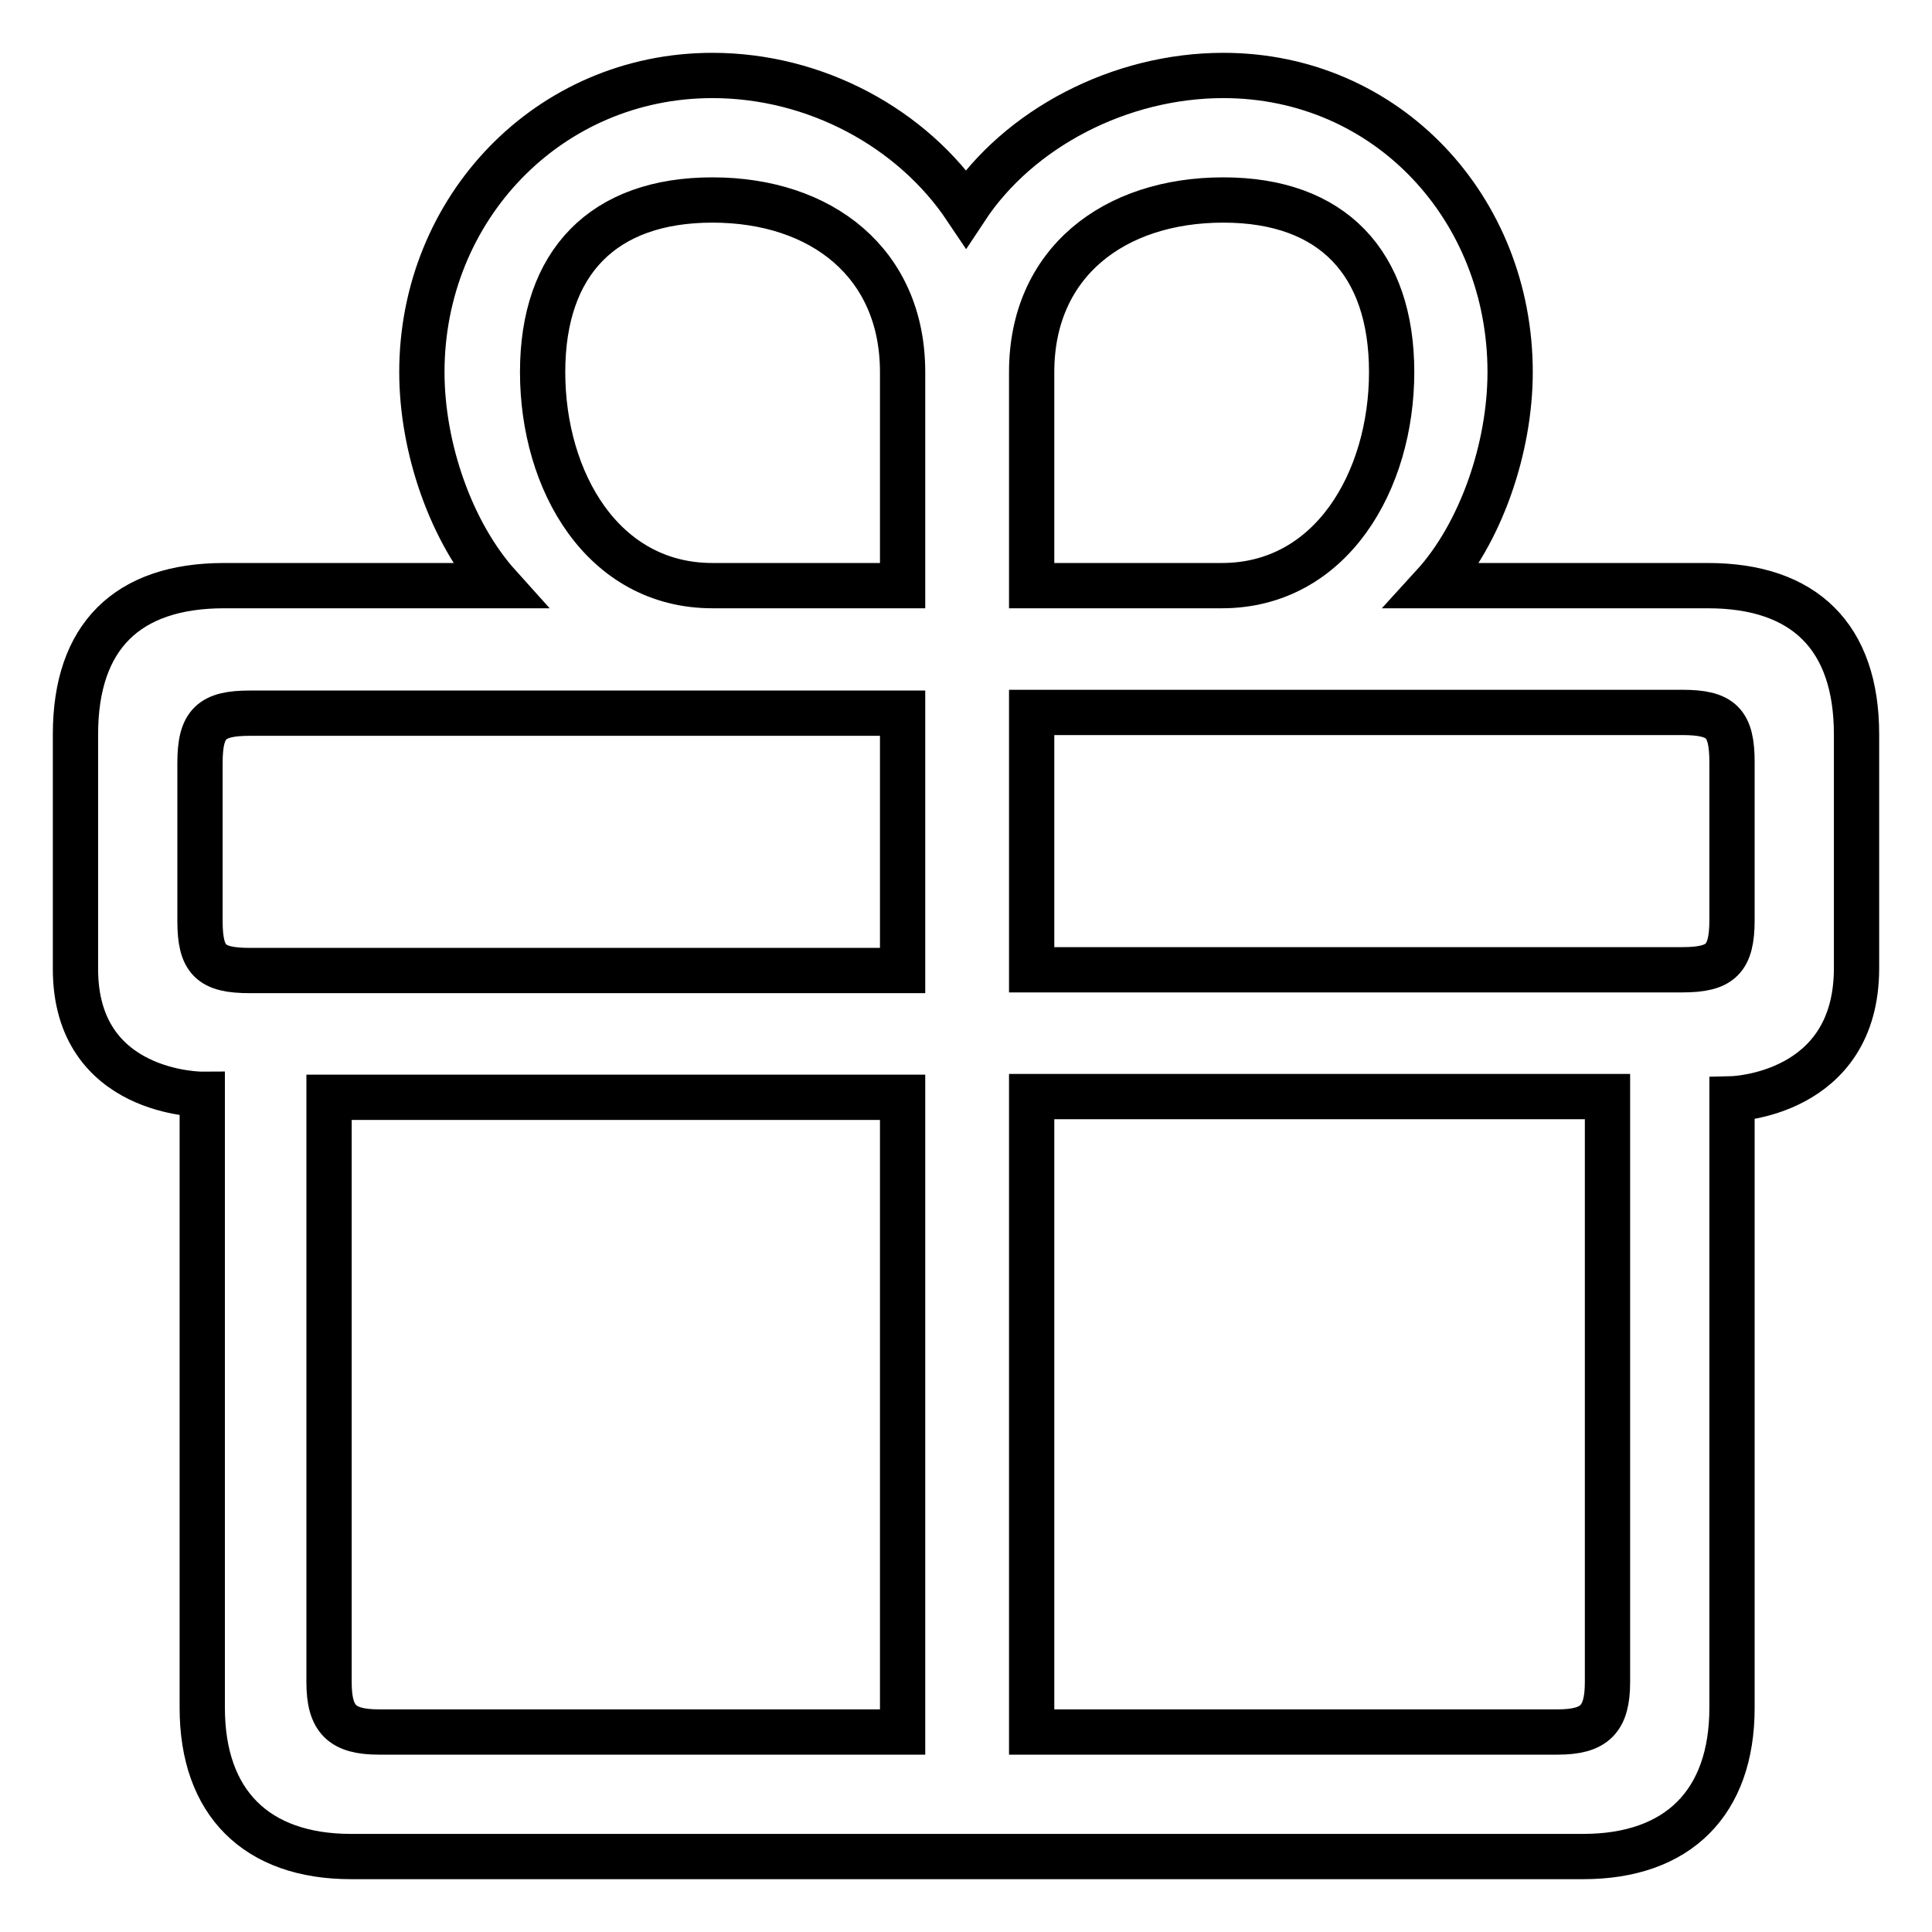 <?xml version="1.0" encoding="utf-8"?>
<!-- Svg Vector Icons : http://www.onlinewebfonts.com/icon -->
<!DOCTYPE svg PUBLIC "-//W3C//DTD SVG 1.1//EN" "http://www.w3.org/Graphics/SVG/1.1/DTD/svg11.dtd">
<svg version="1.1" xmlns="http://www.w3.org/2000/svg" xmlns:xlink="http://www.w3.org/1999/xlink" x="0px" y="0px" viewBox="0 0 256 256" enable-background="new 0 0 256 256" xml:space="preserve">
<g> <path stroke-width="6" fill-opacity="0" stroke="#000000"  d="M229.5,145.6v80.7c0,12.6-7.2,19.7-19.7,19.7H46.5c-12.5,0-19.7-7.1-19.7-19.7v-81.3 c0,0-16.8,0.1-16.8-16.6V97.3c0-12.9,6.8-19.7,19.7-19.7h36.4c-6.3-7-10.2-18.2-10.2-28.3C55.9,27.6,72.7,10,94.4,10 c13.7,0,26.5,7,33.6,17.6C135,17,148.4,10,162.1,10c21.7,0,38,17.6,38,39.3c0,10.1-3.9,21.4-10.2,28.3h36.4 c12.8,0,19.7,6.8,19.7,19.7v31C246,145.2,229.5,145.6,229.5,145.6z M136.7,229.5h69.7c4.9,0,6.6-1.7,6.6-6.6v-77.6h-76.3V229.5z  M43.6,222.9c0,4.9,1.7,6.6,6.6,6.6h69.4v-84.1h-76V222.9z M33.1,94.5c-5.1,0-6.6,1.4-6.6,6.6V122c0,5.2,1.4,6.6,6.6,6.6h86.5V94.5 H33.1L33.1,94.5z M94.4,26.5c-14.5,0-22.5,8.3-22.5,22.8c0,14.5,8,28.3,22.5,28.3h25.2V49.3C119.6,34.9,108.9,26.5,94.4,26.5z  M162.1,26.5c-14.5,0-25.4,8.3-25.4,22.8v28.3h25.2c14.5,0,22.5-13.9,22.5-28.3C184.4,34.9,176.6,26.5,162.1,26.5z M229.5,101 c0-5.2-1.4-6.6-6.6-6.6h-86.2v34.1h86.2c5.1,0,6.6-1.4,6.6-6.6V101z"/></g>
</svg>
